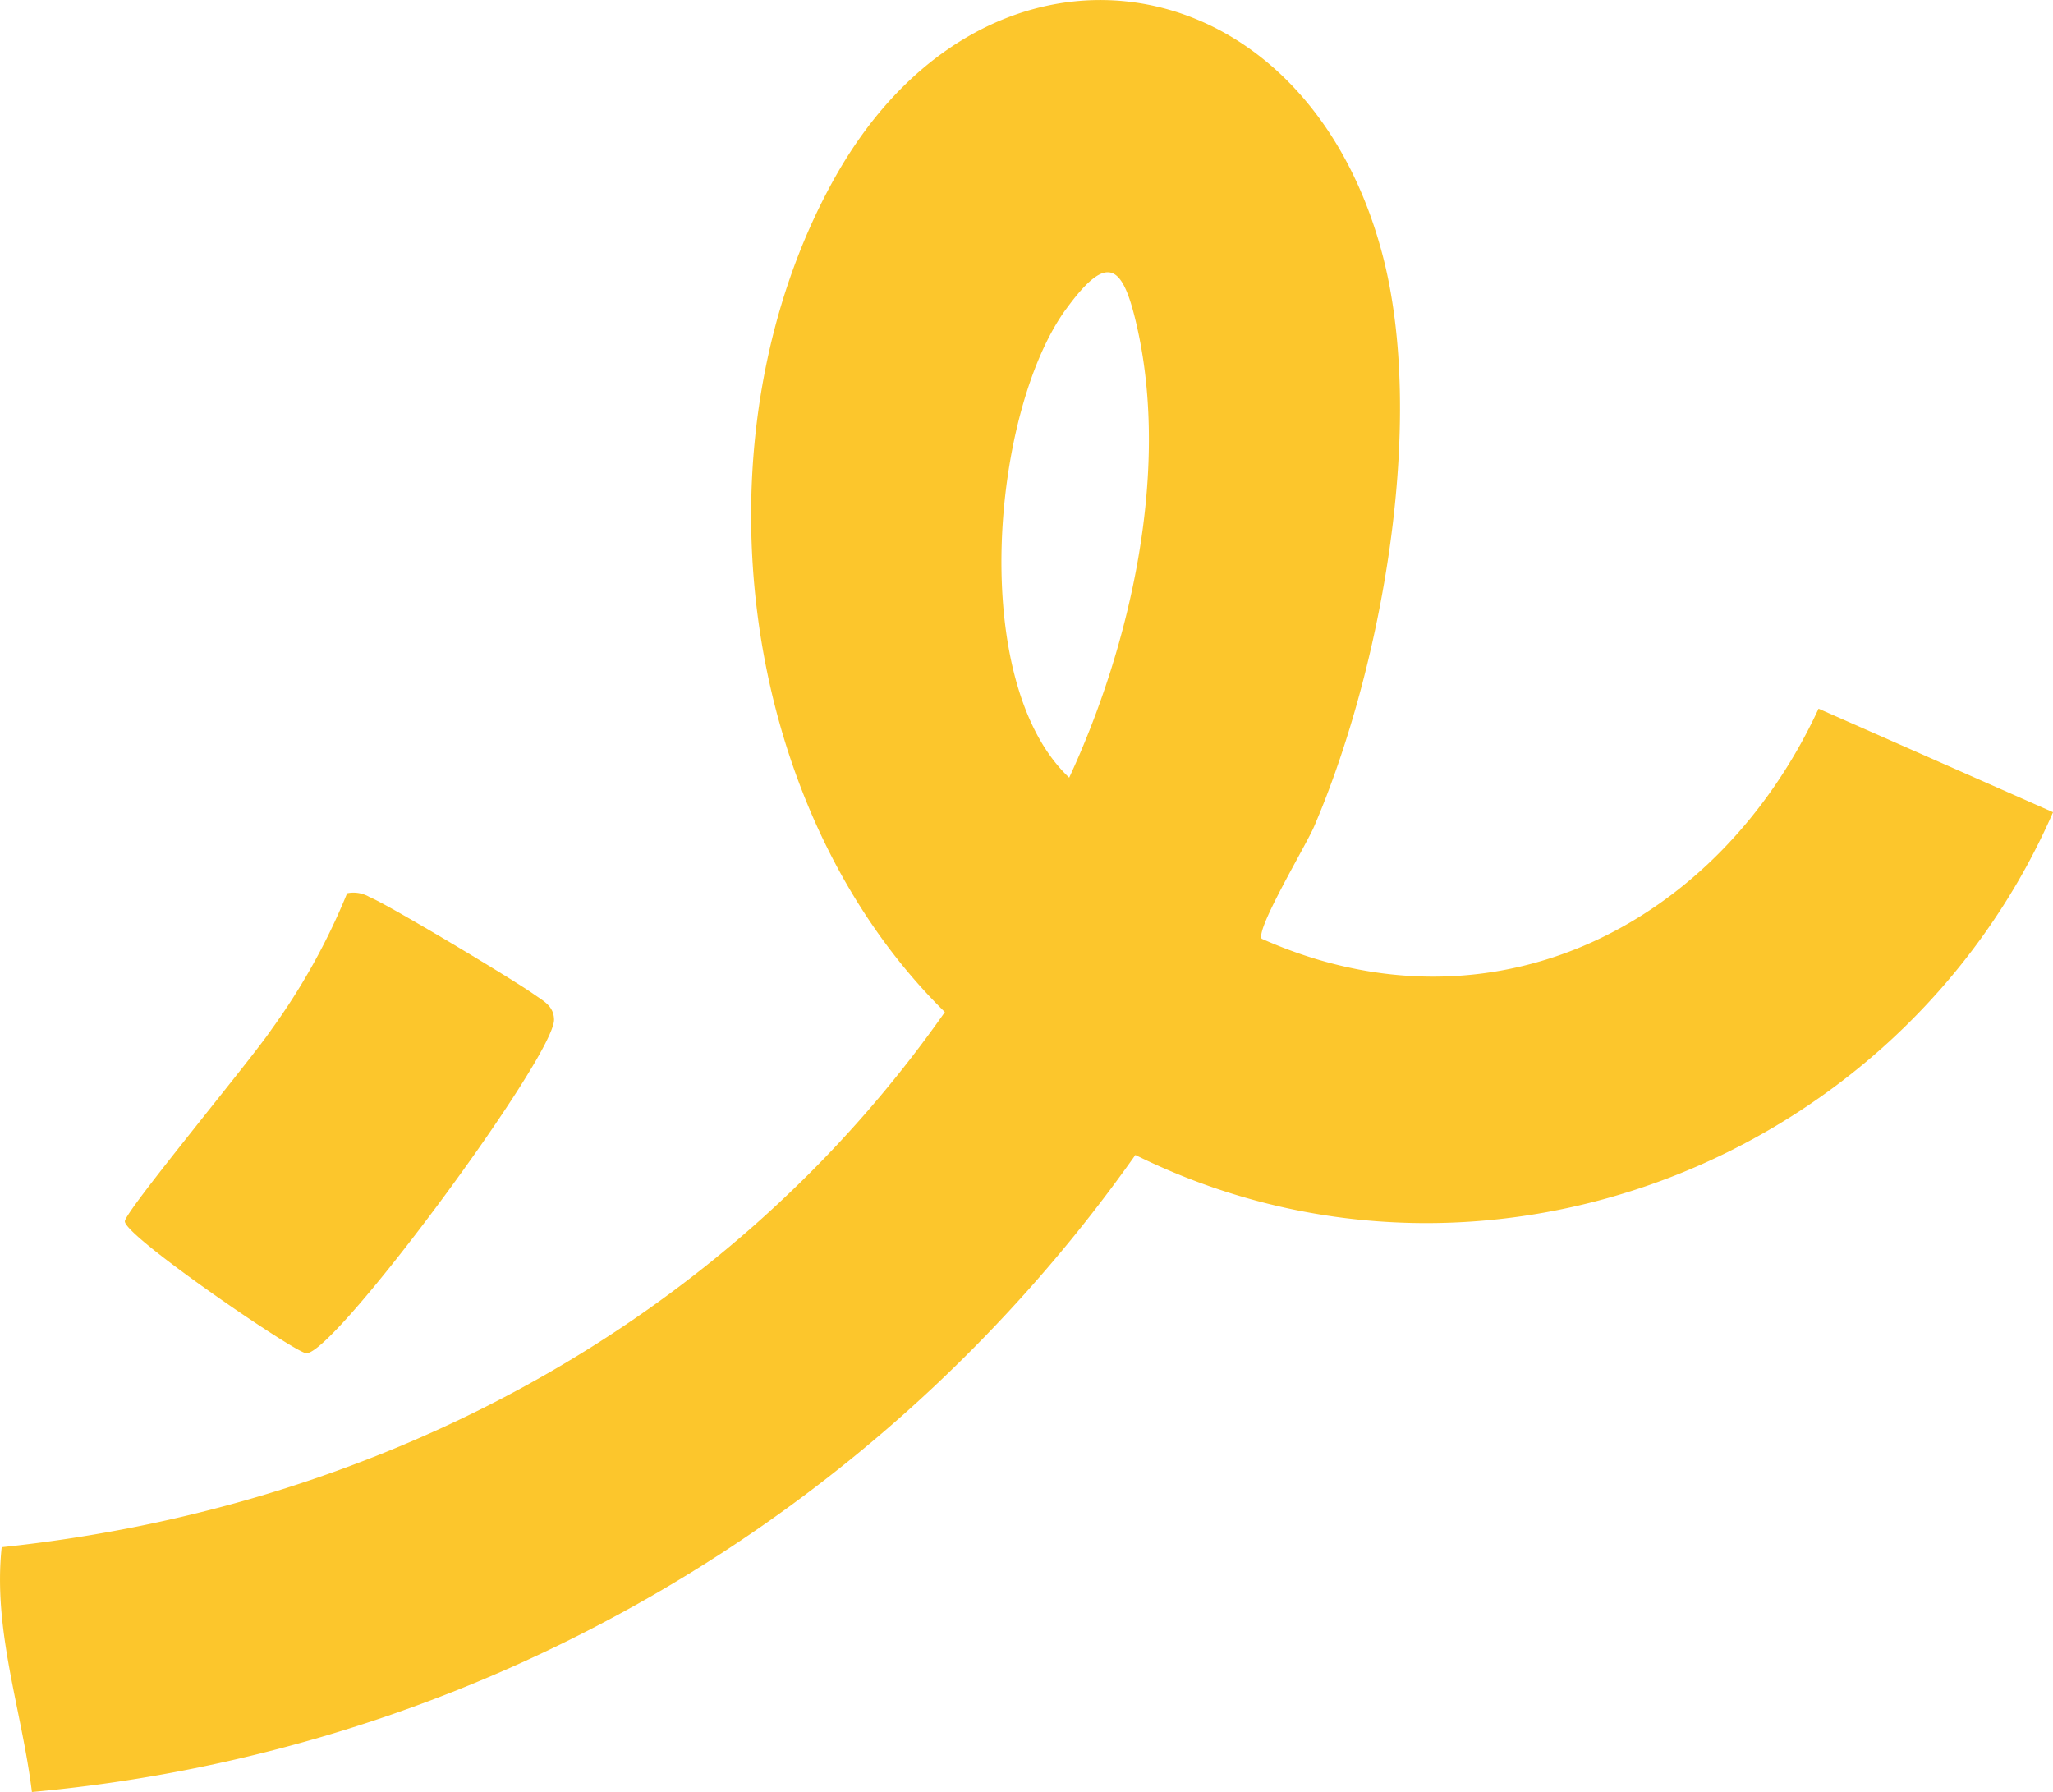 <svg xmlns="http://www.w3.org/2000/svg" xmlns:xlink="http://www.w3.org/1999/xlink" id="Groupe_131" data-name="Groupe 131" width="115.005" height="100.375" viewBox="0 0 115.005 100.375"><defs><clipPath id="clip-path"><rect id="Rectangle_84" data-name="Rectangle 84" width="115.005" height="100.375" fill="#fcc62c"></rect></clipPath></defs><g id="Groupe_129" data-name="Groupe 129" transform="translate(0 0)" clip-path="url(#clip-path)"><path id="Trac&#xE9;_2343" data-name="Trac&#xE9; 2343" d="M49.645,22.192A1.777,1.777,0,0,1,50.9,22.4c1.1.454,8.053,4.624,9.2,5.441.528.375,1.124.65,1.138,1.425.038,2.061-12.412,18.916-13.9,18.686-.725-.111-10.263-6.631-10.141-7.4.106-.668,7.08-9.046,8.222-10.746a36.432,36.432,0,0,0,4.228-7.615" transform="translate(-30.202 27.845)" fill="#fcc62c"></path><path id="Trac&#xE9;_2344" data-name="Trac&#xE9; 2344" d="M73.611,46.3c3.8-8.854,6.308-22.723,3.813-32.105-4.441-16.7-22.2-19.368-30.67-4.224-8.01,14.325-5.592,35.137,6.175,46.719C40.679,74.158,21.237,84.448.094,86.663c-.5,4.671,1.133,9.137,1.693,13.713A85.091,85.091,0,0,0,63.6,64.694c19.379,9.59,42.881.341,51.406-19.2l-13.135-5.8C96.23,51.882,83.542,58.325,70.678,52.582c-.357-.512,2.474-5.215,2.933-6.283m-13.9-28.974c2.37-3.26,3.208-2.517,4.009,1.1,1.79,8.084-.4,17.749-3.827,25.134-5.678-5.348-4.348-20.508-.183-26.236" transform="translate(0.001 0)" fill="#fcc62c"></path></g></svg>